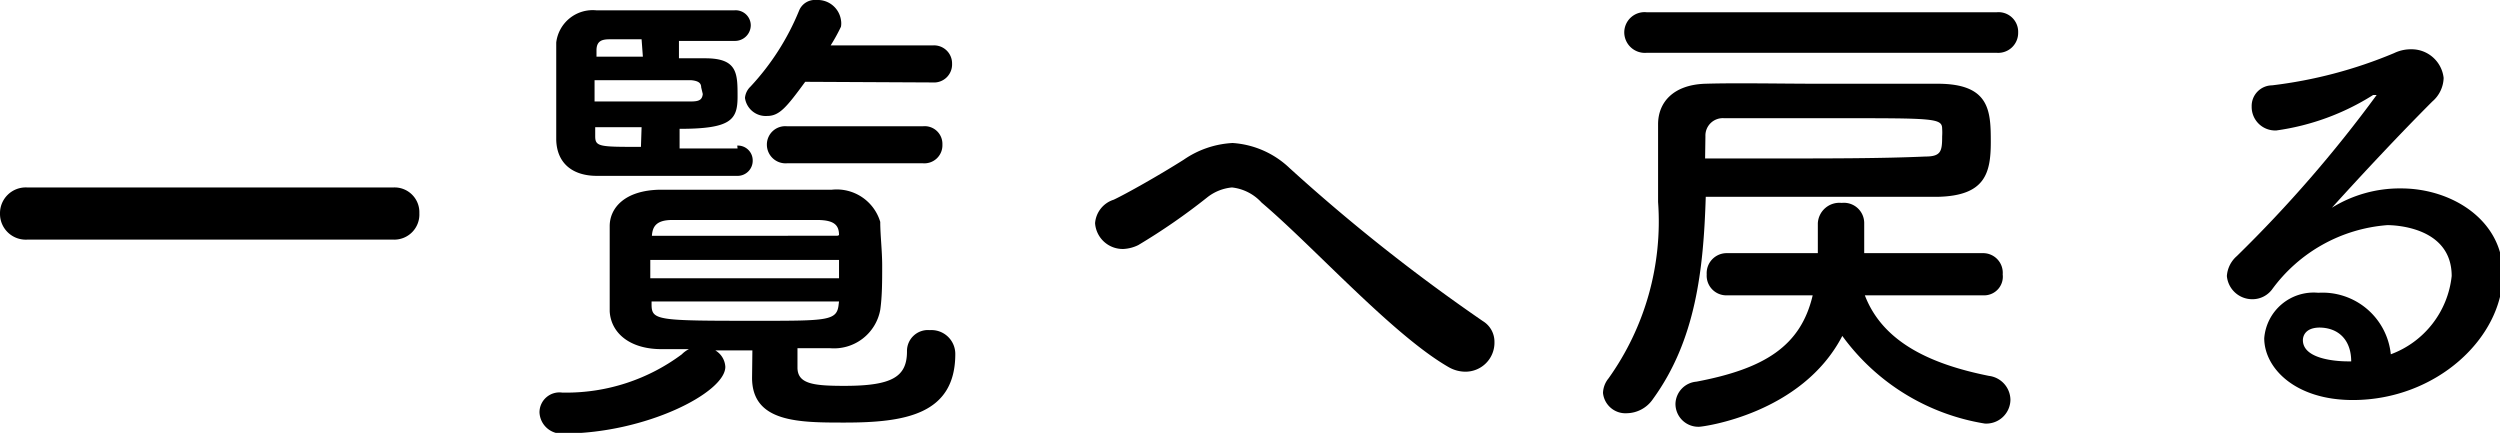 <svg xmlns="http://www.w3.org/2000/svg" viewBox="0 0 77.62 13.44"><title>btn_tolist_txt</title><g id="レイヤー_2" data-name="レイヤー 2"><g id="レイヤー_1-2" data-name="レイヤー 1"><path d="M-294.16-76.56a.8.8,0,0,1-.84-.81.8.8,0,0,1,.84-.81h11.38a.77.77,0,0,1,.8.8.78.78,0,0,1-.8.82Z" transform="translate(295 84)"/><path d="M-271.64-73.12l-1.15,0a.63.63,0,0,1,.31.51c0,.8-2.47,2.06-5,2.07a.69.69,0,0,1-.77-.66.62.62,0,0,1,.71-.61h.08A6,6,0,0,0-273.83-73a.82.82,0,0,1,.22-.16l-.85,0c-1,0-1.57-.51-1.61-1.17,0-.42,0-.9,0-1.35s0-.93,0-1.3c0-.55.45-1.11,1.56-1.13h2.34c1,0,2,0,3,0a1.41,1.41,0,0,1,1.5,1c0,.41.06.89.06,1.36s0,.95-.06,1.37a1.46,1.46,0,0,1-1.57,1.19h-1c0,.19,0,.39,0,.6,0,.51.49.57,1.46.57,1.48,0,1.94-.28,1.94-1.07a.65.65,0,0,1,.71-.66.74.74,0,0,1,.79.74c0,1.89-1.58,2.13-3.44,2.13-1.41,0-2.87,0-2.87-1.39Zm-.47-6.36a.46.46,0,0,1,.48.46.47.47,0,0,1-.49.48c-.36,0-1.17,0-2,0-1,0-2.05,0-2.35,0-.73,0-1.24-.37-1.26-1.12,0-.56,0-1,0-1.53s0-1,0-1.49a1.14,1.14,0,0,1,1.24-1h4.3a.47.47,0,0,1,.5.47.49.49,0,0,1-.51.48h-1.72v.54h.82c1,0,1,.47,1,1.19s-.2,1-1.8,1v.61l1.8,0Zm-1.12-1.81c0-.14-.1-.2-.31-.22h-3v.66h3c.26,0,.34-.06.36-.23Zm-1.85-1.49h-1c-.24,0-.39.06-.4.32l0,.22h1.44Zm0,2.73c-.53,0-1.05,0-1.44,0l0,.28c0,.33.14.33,1.42.33Zm6.13,4.12h-5.86v.57h5.86Zm0-.77c0-.31-.15-.46-.64-.47-.84,0-1.84,0-2.81,0-.61,0-1.2,0-1.73,0s-.61.24-.63.49v0H-269Zm0,2.06h-5.82v.08c0,.51.14.52,3.25.52,2.25,0,2.51,0,2.56-.52ZM-270-81.46c-.58.79-.8,1.06-1.18,1.06a.65.65,0,0,1-.69-.56.55.55,0,0,1,.17-.35,7.75,7.75,0,0,0,1.51-2.36.53.53,0,0,1,.54-.33.73.73,0,0,1,.76.62.59.59,0,0,1,0,.21,5.57,5.57,0,0,1-.32.58h3.17a.56.56,0,0,1,.6.57.56.56,0,0,1-.6.58Zm-.57,2.53a.58.58,0,0,1-.62-.58.57.57,0,0,1,.62-.57h4.23a.55.55,0,0,1,.6.57.56.56,0,0,1-.6.58Z" transform="translate(295 84)"/><path d="M-249.52-72.46a1.05,1.05,0,0,1-.5-.14c-1.74-1-4.18-3.73-5.81-5.11a1.46,1.46,0,0,0-.92-.47,1.45,1.45,0,0,0-.77.31,19.41,19.41,0,0,1-2.14,1.48,1.17,1.17,0,0,1-.46.12.86.86,0,0,1-.88-.8.83.83,0,0,1,.58-.73c.38-.18,1.38-.74,2.17-1.24a2.94,2.94,0,0,1,1.52-.52,2.83,2.83,0,0,1,1.77.78,56.44,56.44,0,0,0,6,4.75.75.75,0,0,1,.36.65A.9.9,0,0,1-249.52-72.46Z" transform="translate(295 84)"/><path d="M-243.68-71.61a1,1,0,0,1-.81.44.7.7,0,0,1-.74-.63.75.75,0,0,1,.17-.45,8.38,8.38,0,0,0,1.54-5.48c0-.76,0-1.56,0-2.41v0c0-.69.48-1.23,1.47-1.26s2.29,0,3.57,0,2.55,0,3.64,0c1.62,0,1.65.84,1.65,1.81s-.18,1.66-1.62,1.7c-1.27,0-2.76,0-4.36,0h-2.87C-242.11-75.62-242.35-73.44-243.68-71.61Zm-.2-10.75a.64.64,0,0,1-.69-.63.63.63,0,0,1,.69-.63H-233a.61.61,0,0,1,.66.63.62.62,0,0,1-.66.63Zm10.42,7.53-3.64,0c.57,1.49,2.11,2.15,3.85,2.5a.76.76,0,0,1,.67.74.75.75,0,0,1-.8.74,6.81,6.81,0,0,1-4.42-2.72c-1.26,2.43-4.34,2.82-4.44,2.82a.71.71,0,0,1-.74-.72.71.71,0,0,1,.65-.68c2.11-.4,3.24-1.1,3.61-2.68l-2.68,0h0a.61.61,0,0,1-.61-.65.62.62,0,0,1,.63-.66l2.82,0v-.15c0-.25,0-.51,0-.78a.67.67,0,0,1,.74-.63.63.63,0,0,1,.7.62v.76c0,.06,0,.12,0,.18l3.71,0a.61.61,0,0,1,.59.66.58.58,0,0,1-.57.65Zm-8.6-4.25c.73,0,1.44,0,2.13,0,1.76,0,3.37,0,4.71-.06.49,0,.52-.17.52-.63a1.62,1.62,0,0,0,0-.23c0-.33-.25-.33-3.21-.33-1.25,0-2.48,0-3.56,0a.54.54,0,0,0-.58.56Z" transform="translate(295 84)"/><path d="M-218.88-75.43c0-1.58-1.9-1.58-2-1.58a4.89,4.89,0,0,0-3.58,2,.76.76,0,0,1-.6.3.79.79,0,0,1-.8-.72.9.9,0,0,1,.31-.62,40.3,40.3,0,0,0,4.34-5s0,0,0,0l-.11,0a7.57,7.57,0,0,1-3,1.1.73.73,0,0,1-.77-.74.64.64,0,0,1,.63-.66,14.09,14.09,0,0,0,3.79-1,1.2,1.2,0,0,1,.54-.12,1,1,0,0,1,1,.89,1,1,0,0,1-.35.73c-1,1-2.17,2.25-3.12,3.3a4,4,0,0,1,2.15-.6c1.59,0,3.16,1,3.16,2.64,0,2-2.07,3.93-4.66,3.93-1.8,0-2.75-1-2.75-1.92a1.54,1.54,0,0,1,1.68-1.41A2.13,2.13,0,0,1-220.77-73,2.92,2.92,0,0,0-218.88-75.43Zm-4.09,1.6c-.51,0-.53.33-.53.39,0,.58,1,.66,1.4.66h.1C-222-73.42-222.37-73.83-223-73.83Z" transform="translate(295 84)"/></g></g></svg>